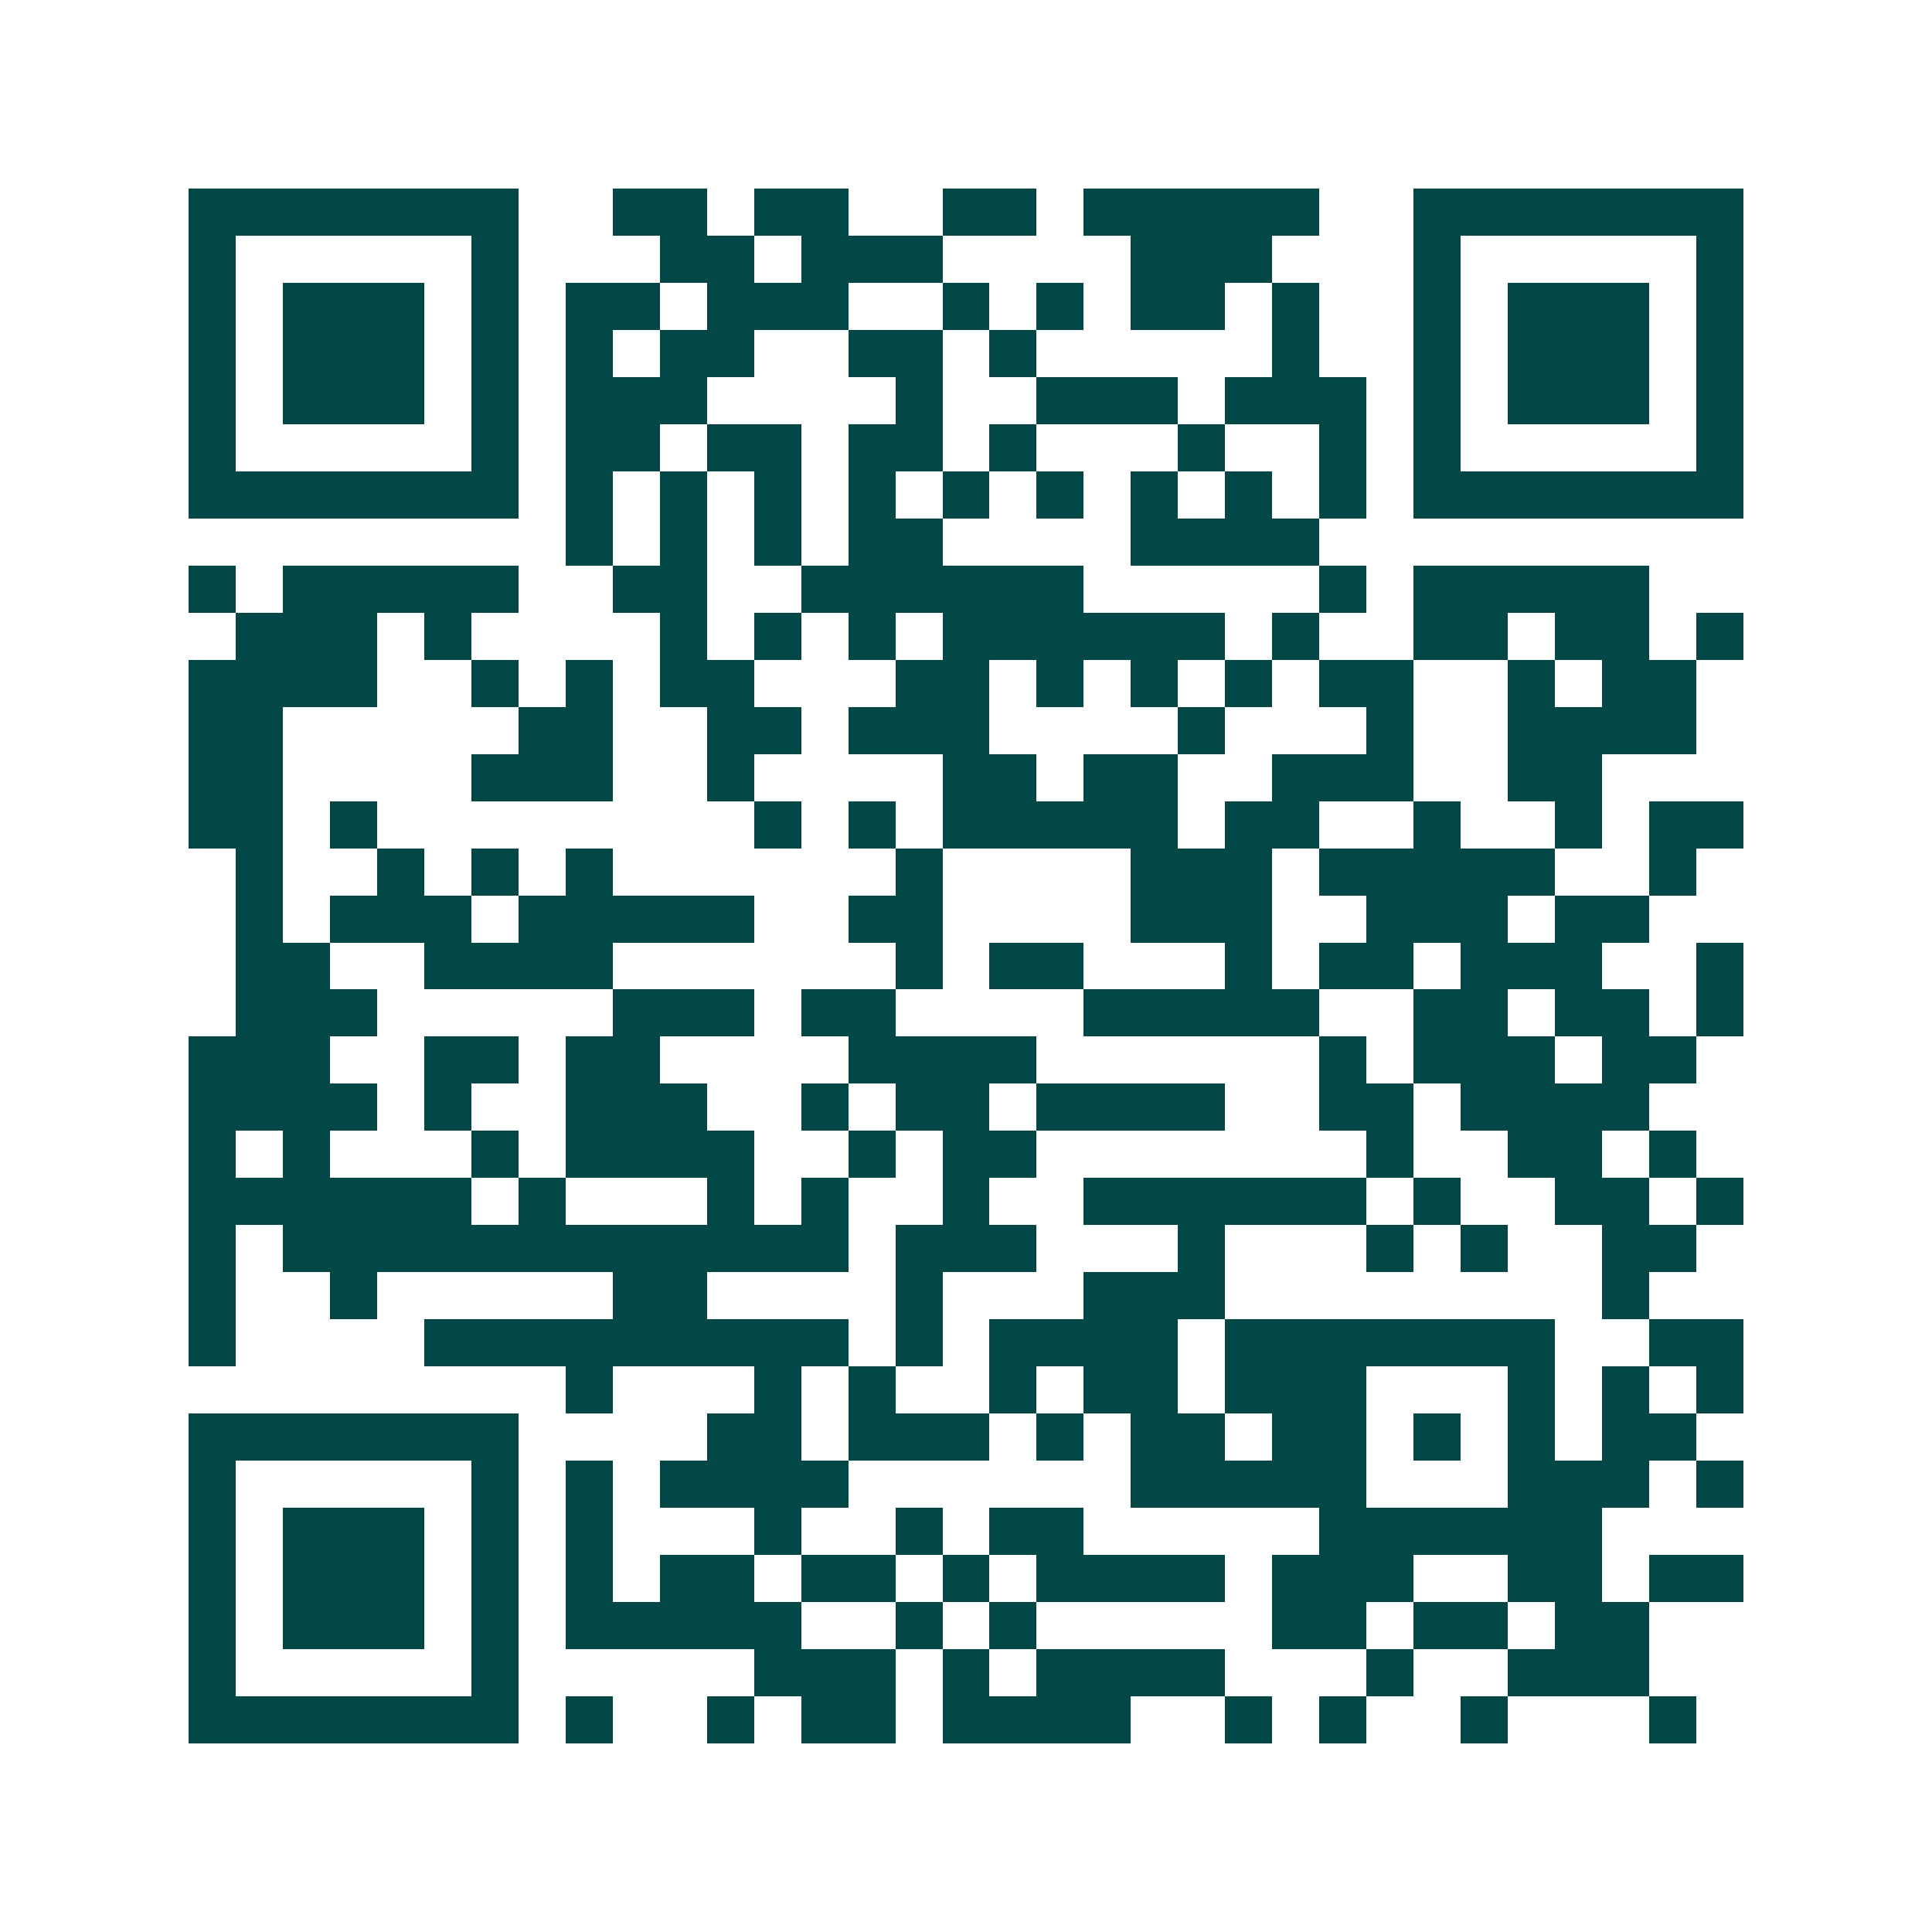 <svg xmlns="http://www.w3.org/2000/svg" width="200" height="200" viewBox="0 0 41 41" shape-rendering="crispEdges"><path fill="#ffffff" d="M0 0h41v41H0z"/><path stroke="#014847" d="M4 4.5h7m2 0h2m1 0h2m2 0h2m1 0h5m2 0h7M4 5.5h1m5 0h1m3 0h2m1 0h3m4 0h3m3 0h1m5 0h1M4 6.5h1m1 0h3m1 0h1m1 0h2m1 0h3m2 0h1m1 0h1m1 0h2m1 0h1m2 0h1m1 0h3m1 0h1M4 7.5h1m1 0h3m1 0h1m1 0h1m1 0h2m2 0h2m1 0h1m5 0h1m2 0h1m1 0h3m1 0h1M4 8.5h1m1 0h3m1 0h1m1 0h3m4 0h1m2 0h3m1 0h3m1 0h1m1 0h3m1 0h1M4 9.5h1m5 0h1m1 0h2m1 0h2m1 0h2m1 0h1m3 0h1m2 0h1m1 0h1m5 0h1M4 10.5h7m1 0h1m1 0h1m1 0h1m1 0h1m1 0h1m1 0h1m1 0h1m1 0h1m1 0h1m1 0h7M12 11.5h1m1 0h1m1 0h1m1 0h2m4 0h4M4 12.5h1m1 0h5m2 0h2m2 0h6m5 0h1m1 0h5M5 13.5h3m1 0h1m4 0h1m1 0h1m1 0h1m1 0h6m1 0h1m2 0h2m1 0h2m1 0h1M4 14.5h4m2 0h1m1 0h1m1 0h2m3 0h2m1 0h1m1 0h1m1 0h1m1 0h2m2 0h1m1 0h2M4 15.5h2m5 0h2m2 0h2m1 0h3m4 0h1m3 0h1m2 0h4M4 16.5h2m4 0h3m2 0h1m4 0h2m1 0h2m2 0h3m2 0h2M4 17.5h2m1 0h1m8 0h1m1 0h1m1 0h5m1 0h2m2 0h1m2 0h1m1 0h2M5 18.5h1m2 0h1m1 0h1m1 0h1m6 0h1m4 0h3m1 0h5m2 0h1M5 19.5h1m1 0h3m1 0h5m2 0h2m4 0h3m2 0h3m1 0h2M5 20.5h2m2 0h4m6 0h1m1 0h2m3 0h1m1 0h2m1 0h3m2 0h1M5 21.5h3m5 0h3m1 0h2m4 0h5m2 0h2m1 0h2m1 0h1M4 22.5h3m2 0h2m1 0h2m4 0h4m6 0h1m1 0h3m1 0h2M4 23.5h4m1 0h1m2 0h3m2 0h1m1 0h2m1 0h4m2 0h2m1 0h4M4 24.5h1m1 0h1m3 0h1m1 0h4m2 0h1m1 0h2m7 0h1m2 0h2m1 0h1M4 25.5h6m1 0h1m3 0h1m1 0h1m2 0h1m2 0h6m1 0h1m2 0h2m1 0h1M4 26.5h1m1 0h12m1 0h3m3 0h1m3 0h1m1 0h1m2 0h2M4 27.5h1m2 0h1m5 0h2m4 0h1m3 0h3m8 0h1M4 28.5h1m4 0h9m1 0h1m1 0h4m1 0h7m2 0h2M12 29.5h1m3 0h1m1 0h1m2 0h1m1 0h2m1 0h3m3 0h1m1 0h1m1 0h1M4 30.5h7m4 0h2m1 0h3m1 0h1m1 0h2m1 0h2m1 0h1m1 0h1m1 0h2M4 31.5h1m5 0h1m1 0h1m1 0h4m6 0h5m3 0h3m1 0h1M4 32.5h1m1 0h3m1 0h1m1 0h1m3 0h1m2 0h1m1 0h2m5 0h6M4 33.5h1m1 0h3m1 0h1m1 0h1m1 0h2m1 0h2m1 0h1m1 0h4m1 0h3m2 0h2m1 0h2M4 34.5h1m1 0h3m1 0h1m1 0h5m2 0h1m1 0h1m5 0h2m1 0h2m1 0h2M4 35.5h1m5 0h1m5 0h3m1 0h1m1 0h4m3 0h1m2 0h3M4 36.5h7m1 0h1m2 0h1m1 0h2m1 0h4m2 0h1m1 0h1m2 0h1m3 0h1"/></svg>
